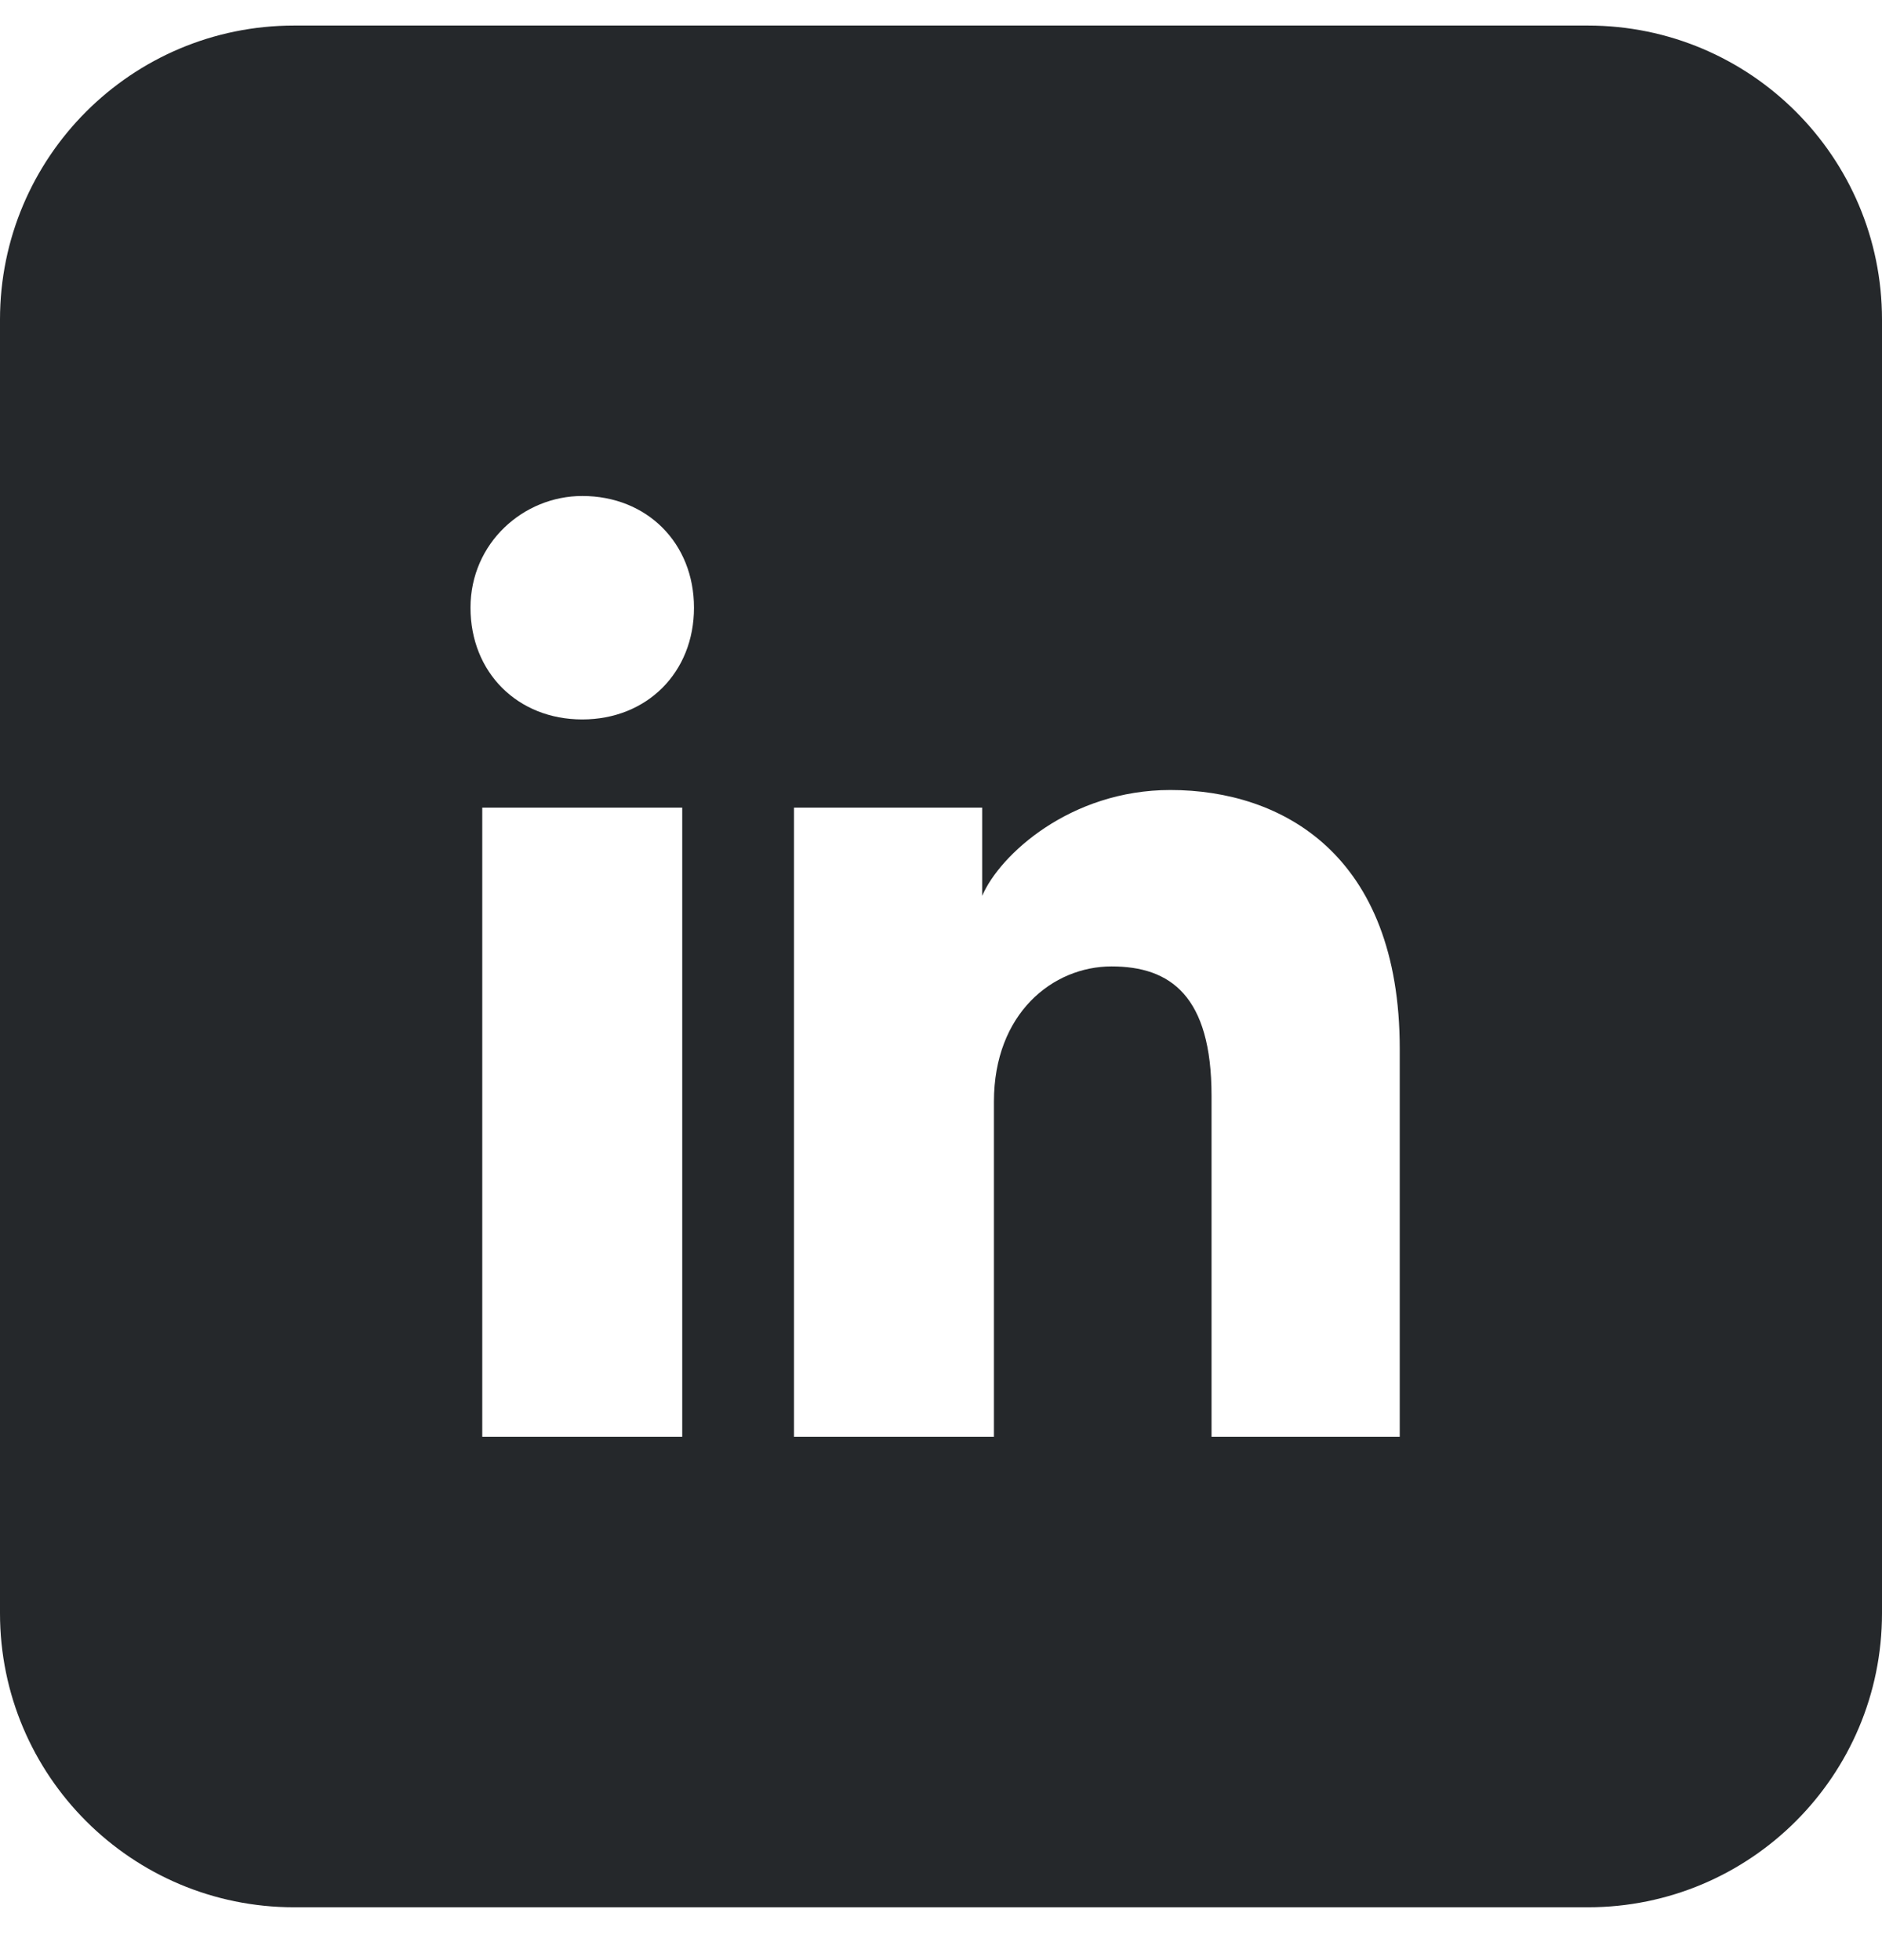 <svg width="24" height="25" viewBox="0 0 24 25" fill="none" xmlns="http://www.w3.org/2000/svg">
<path fill-rule="evenodd" clip-rule="evenodd" d="M0 4.076C0 2.005 1.679 0.326 3.75 0.326H20.25C22.321 0.326 24 2.005 24 4.076V20.576C24 22.647 22.321 24.326 20.25 24.326H3.75C1.679 24.326 0 22.647 0 20.576V4.076ZM6.15 10.301V18.326H8.7V10.301H6.15ZM6 7.751C6 8.576 6.6 9.176 7.425 9.176C8.25 9.176 8.85 8.576 8.85 7.751C8.85 6.926 8.25 6.326 7.425 6.326C6.675 6.326 6 6.926 6 7.751ZM15.45 18.326H17.85V13.376C17.85 10.901 16.35 10.076 14.925 10.076C13.65 10.076 12.75 10.901 12.525 11.426V10.301H10.125V18.326H12.675V14.051C12.675 12.926 13.425 12.326 14.175 12.326C14.925 12.326 15.45 12.701 15.45 13.976V18.326Z" fill="#25282B"/>
</svg>
